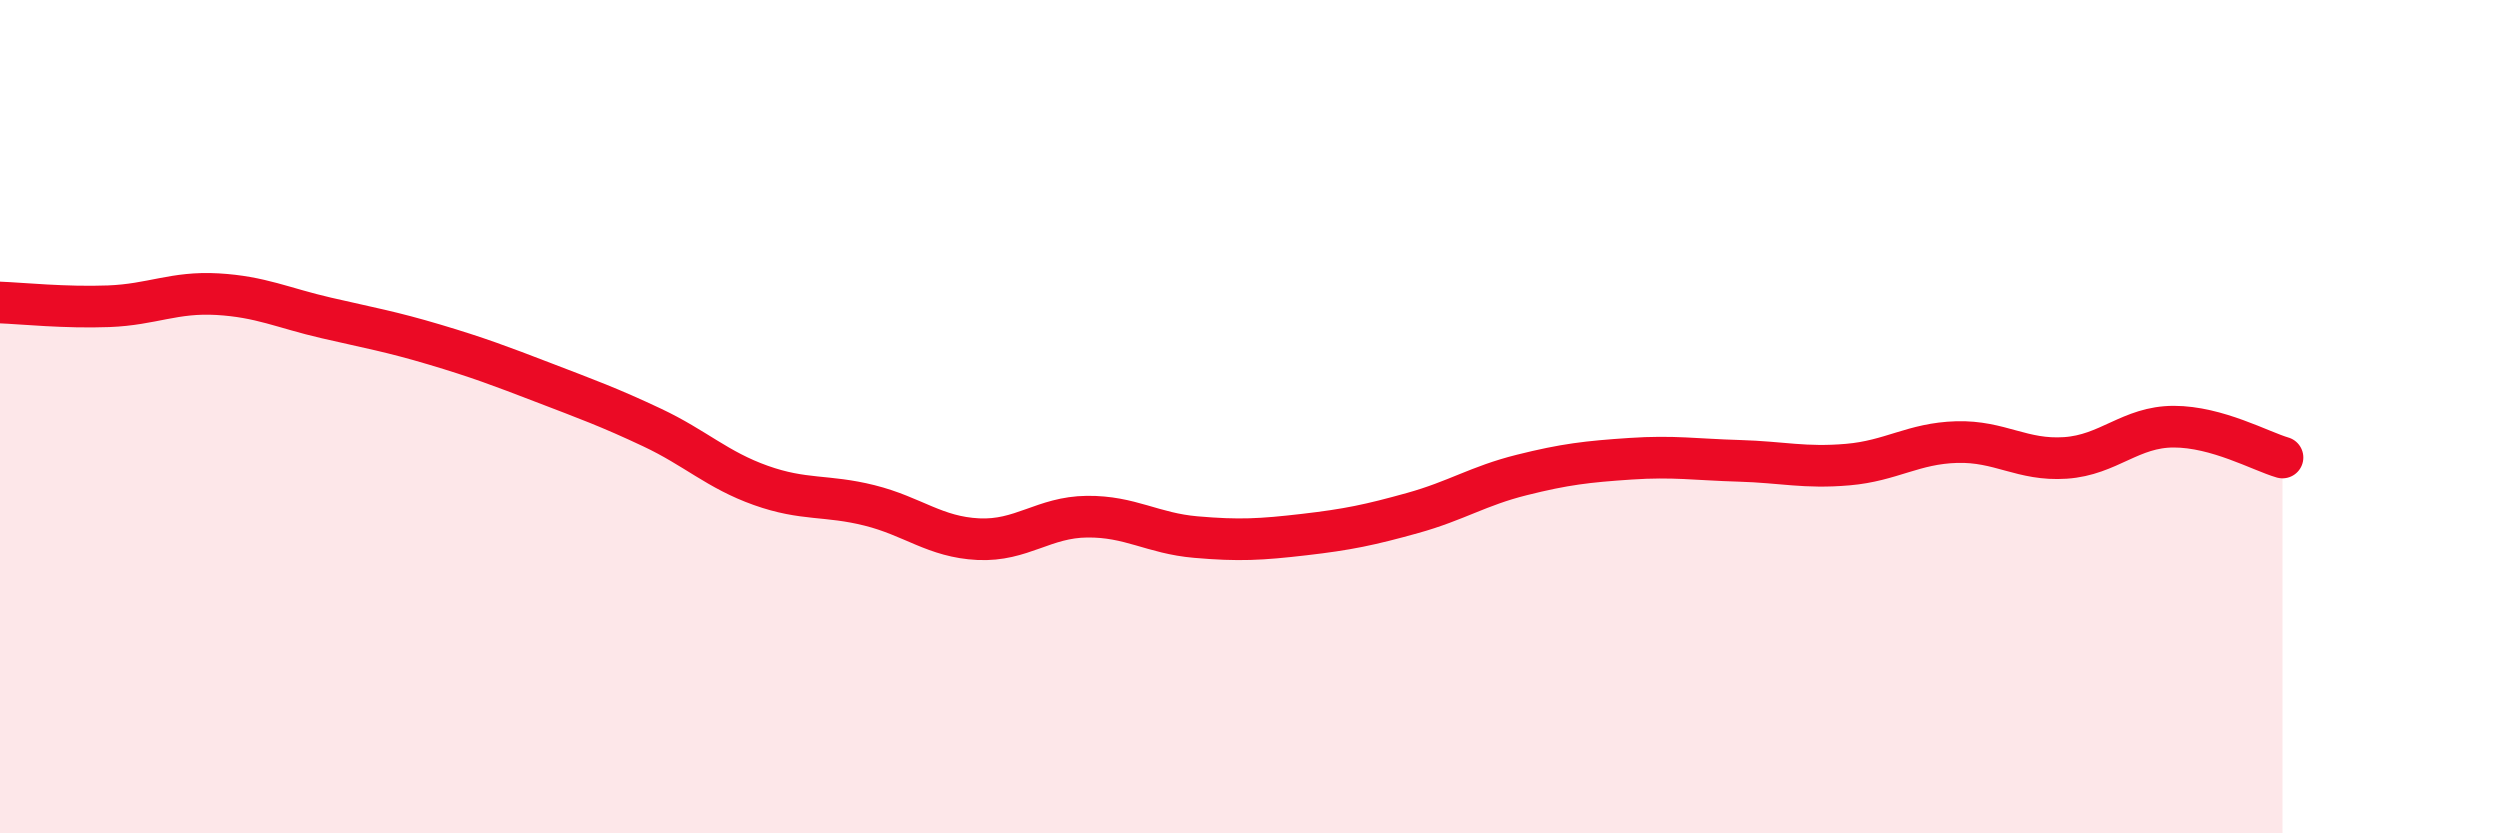 
    <svg width="60" height="20" viewBox="0 0 60 20" xmlns="http://www.w3.org/2000/svg">
      <path
        d="M 0,7.26 C 0.52,7.28 1.57,7.39 2.61,7.35 C 3.65,7.31 4.18,7 5.22,7.06 C 6.26,7.12 6.79,7.39 7.83,7.63 C 8.87,7.87 9.39,7.96 10.43,8.27 C 11.47,8.58 12,8.78 13.04,9.18 C 14.08,9.58 14.61,9.77 15.65,10.26 C 16.69,10.75 17.22,11.28 18.26,11.65 C 19.3,12.02 19.83,11.87 20.87,12.13 C 21.91,12.39 22.44,12.89 23.48,12.94 C 24.52,12.99 25.05,12.41 26.09,12.4 C 27.13,12.39 27.66,12.8 28.7,12.89 C 29.74,12.98 30.26,12.95 31.3,12.83 C 32.34,12.71 32.87,12.6 33.91,12.31 C 34.95,12.02 35.48,11.66 36.52,11.4 C 37.56,11.14 38.09,11.08 39.13,11.01 C 40.17,10.94 40.7,11.03 41.74,11.06 C 42.78,11.09 43.31,11.24 44.35,11.15 C 45.39,11.06 45.92,10.64 46.96,10.61 C 48,10.58 48.53,11.06 49.57,10.99 C 50.61,10.92 51.13,10.24 52.17,10.24 C 53.21,10.24 54.26,10.83 54.78,10.98L54.78 20L0 20Z"
        fill="#EB0A25"
        opacity="0.1"
        stroke-linecap="round"
        stroke-linejoin="round"
      />
      <path
        d="M 0,7.26 C 0.52,7.28 1.57,7.39 2.61,7.35 C 3.65,7.31 4.18,7 5.22,7.06 C 6.26,7.12 6.79,7.39 7.83,7.63 C 8.87,7.87 9.39,7.96 10.43,8.27 C 11.47,8.58 12,8.78 13.04,9.18 C 14.08,9.58 14.61,9.77 15.65,10.26 C 16.69,10.75 17.22,11.28 18.26,11.65 C 19.3,12.02 19.83,11.87 20.87,12.13 C 21.91,12.39 22.44,12.89 23.48,12.94 C 24.52,12.99 25.05,12.41 26.09,12.4 C 27.13,12.39 27.66,12.8 28.7,12.89 C 29.74,12.98 30.26,12.95 31.3,12.83 C 32.34,12.71 32.87,12.6 33.91,12.31 C 34.95,12.02 35.48,11.66 36.52,11.4 C 37.56,11.14 38.09,11.08 39.13,11.01 C 40.17,10.94 40.7,11.03 41.74,11.06 C 42.78,11.09 43.31,11.24 44.35,11.15 C 45.39,11.06 45.92,10.64 46.96,10.61 C 48,10.58 48.53,11.06 49.57,10.99 C 50.61,10.92 51.13,10.24 52.17,10.24 C 53.21,10.24 54.26,10.83 54.78,10.98"
        stroke="#EB0A25"
        stroke-width="1"
        fill="none"
        stroke-linecap="round"
        stroke-linejoin="round"
      />
    </svg>
  